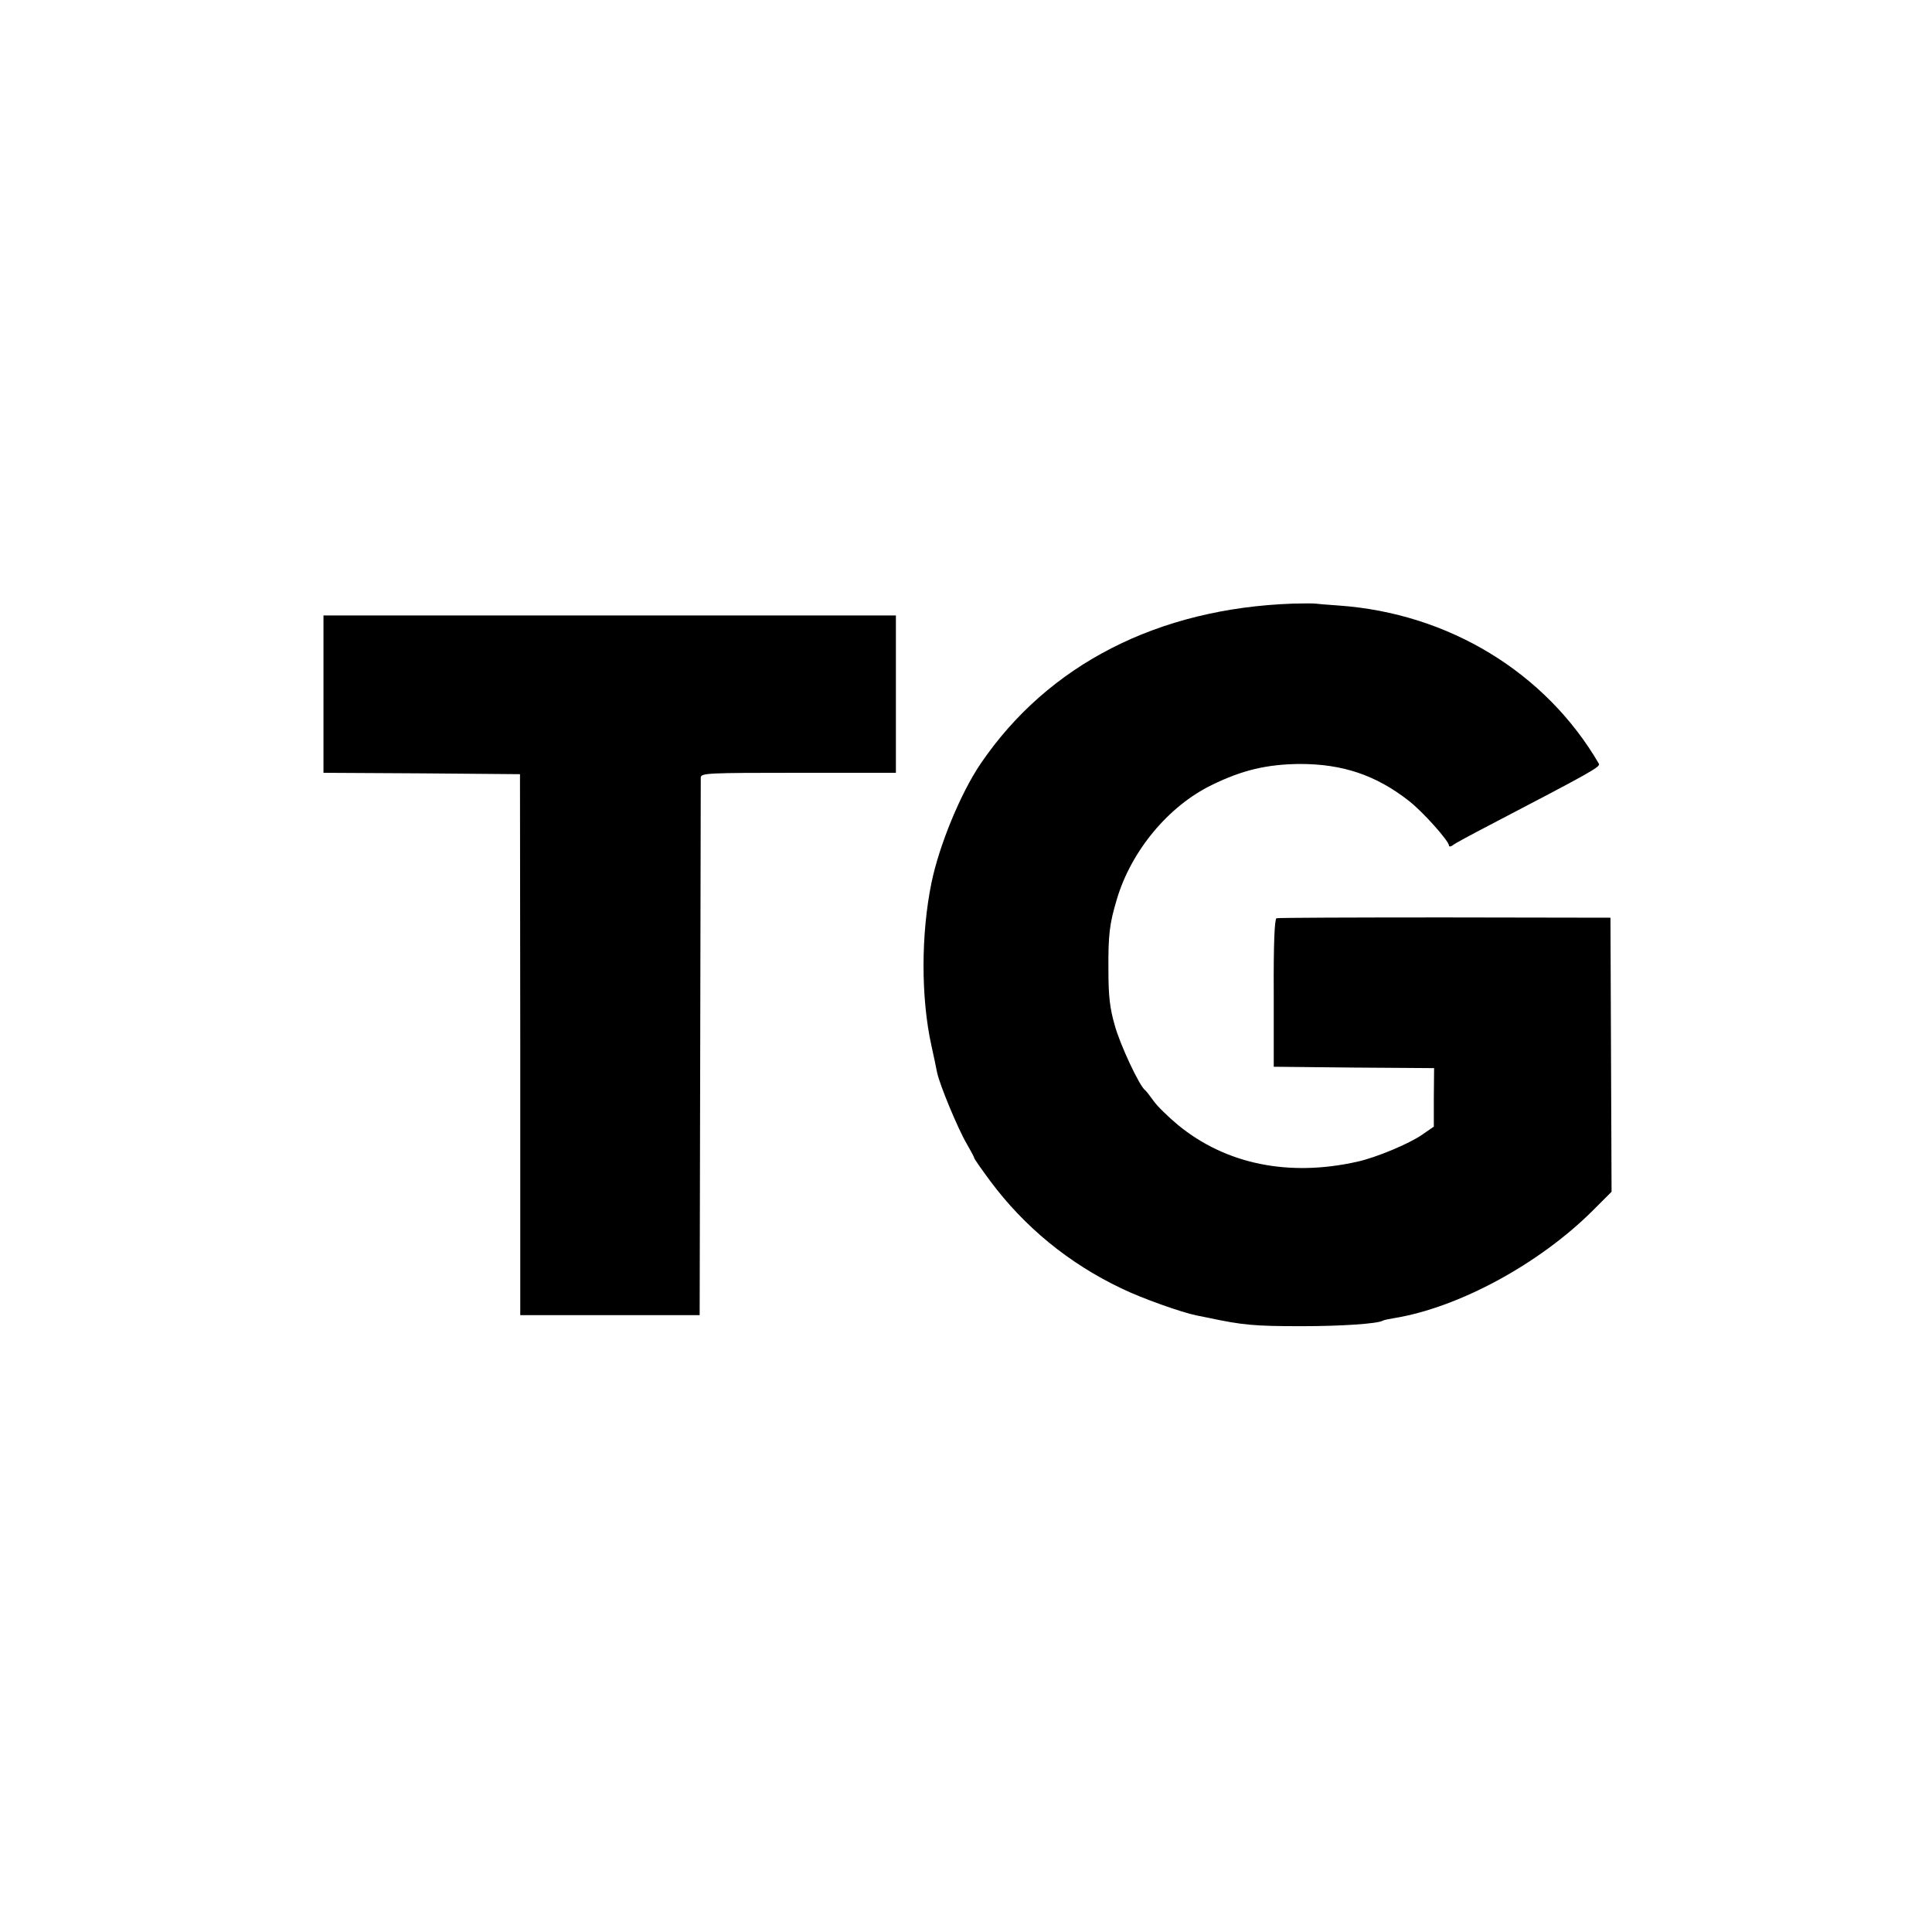 <?xml version="1.0" standalone="no"?>
<!DOCTYPE svg PUBLIC "-//W3C//DTD SVG 20010904//EN"
 "http://www.w3.org/TR/2001/REC-SVG-20010904/DTD/svg10.dtd">
<svg version="1.0" xmlns="http://www.w3.org/2000/svg"
 width="700pt" height="700pt" viewBox="0 0 700 700"
 preserveAspectRatio="xMidYMid meet">
<g transform="translate(0,700) scale(0.1,-0.1)"
fill="#000000" stroke="none">
<path d="M4685 4813 c-490 -17 -888 -221 -1132 -580 -72 -106 -150 -295 -178
-431 -38 -185 -39 -416 0 -592 8 -36 17 -78 20 -95 10 -47 76 -205 107 -258
15 -26 28 -50 28 -53 0 -3 26 -40 57 -82 124 -167 286 -300 478 -391 72 -35
216 -86 270 -97 11 -2 31 -6 45 -9 122 -26 165 -30 335 -30 147 0 277 9 295
20 3 2 21 6 40 9 235 38 528 197 722 391 l67 67 -2 497 -2 496 -600 1 c-330 0
-605 -1 -610 -3 -7 -2 -11 -95 -10 -271 l0 -267 291 -3 290 -2 -1 -106 0 -106
-42 -29 c-47 -33 -167 -83 -235 -98 -249 -56 -477 -9 -650 133 -36 30 -76 69
-89 88 -13 18 -26 35 -30 38 -20 14 -91 165 -110 235 -18 62 -23 107 -23 200
-1 128 4 168 30 255 52 177 188 340 345 416 110 54 200 75 319 76 154 0 275
-40 395 -134 50 -39 145 -145 145 -162 0 -4 6 -4 13 1 6 6 68 39 137 75 368
192 400 210 393 221 -193 331 -545 545 -942 573 -42 3 -80 6 -86 7 -5 1 -41 1
-80 0z"/>
<path d="M1172 4485 l0 -285 356 -2 356 -3 1 -980 0 -980 325 0 325 0 2 965
c1 531 2 973 2 983 1 16 25 17 354 17 l353 0 0 285 0 285 -1037 0 -1037 0 0
-285z"/>
</g>
</svg>
